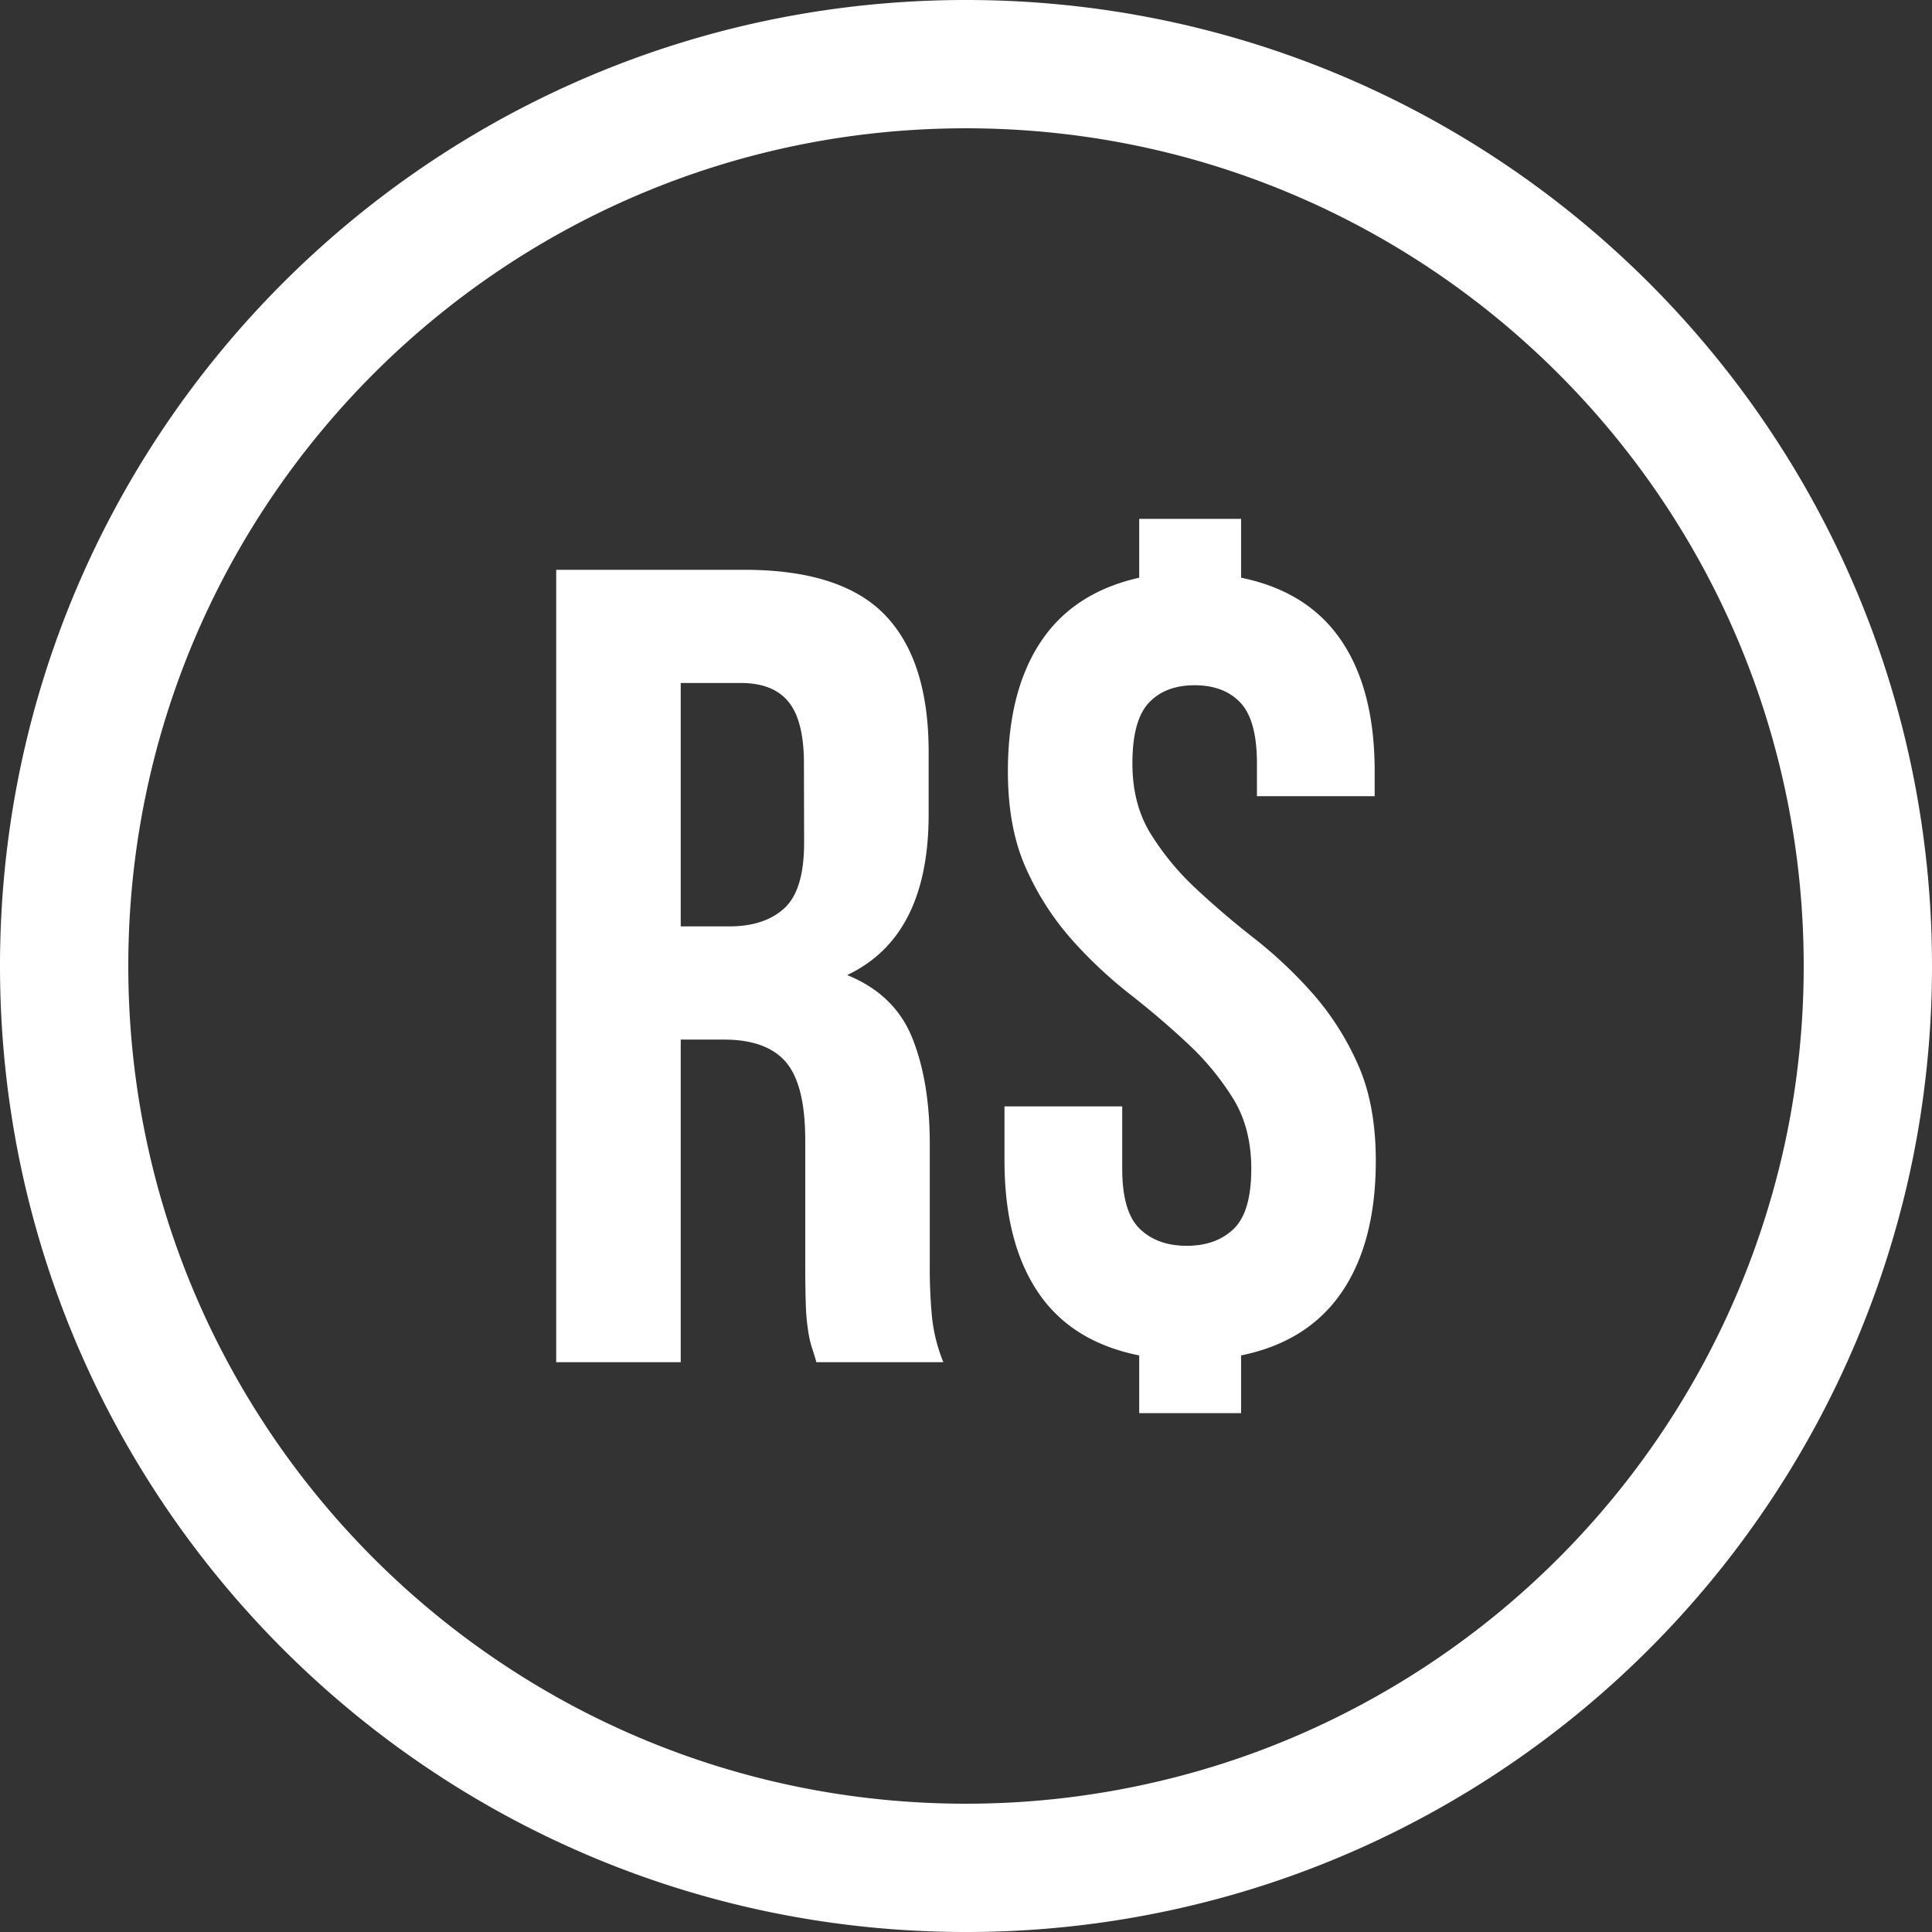 <svg viewBox="0 0 512 512" xmlns="http://www.w3.org/2000/svg" width="300" height="300" version="1.1" xmlns:xlink="http://www.w3.org/1999/xlink" xmlns:svgjs="http://svgjs.dev/svgjs"><rect x="0" y="0" width="512" height="512" fill="#333333" stroke="none"/><g width="100%" height="100%" transform="matrix(1,0,0,1,0,0)"><g id="Layer_2" data-name="Layer 2"><g id="Layer_1-2" data-name="Layer 1"><path id="R_" d="m246.4 335.5v-32.4q0-16.5-4.65-28.05t-17.25-16.65q21.6-10.2 21.6-42.6v-16.5q0-24.3-11.55-36.3t-37.35-12h-49.8v210h33v-85.5h11.4q11.4 0 16.5 6t5.1 20.7v33q0 6.3.15 10.5a55.36 55.36 0 0 0 .6 6.9 30.24 30.24 0 0 0 1 4.5q.6 1.8 1.2 3.9h33.65a43.93 43.93 0 0 1 -3-11.85 135.67 135.67 0 0 1 -.6-13.65zm-33.3-112.2q0 12.6-5.25 17.4t-14.55 4.8h-12.9v-64.5h15.9q8.7 0 12.75 5.1t4 16.5zm42.9-223.3c-141.38 0-256 114.62-256 256s114.62 256 256 256a256.3 256.3 0 0 0 54.8-5.89l.76-.17a252.93 252.93 0 0 0 58.65-20.77 256.46 256.46 0 0 0 135.24-171.41q2.78-12 4.39-24.39c0-.22.06-.44.08-.66a255.9 255.9 0 0 0 2.08-32.71c0-141.38-114.62-256-256-256zm220.2 284.37c0 .19-.05.38-.07.57q-1.39 10.74-3.81 21.15a222.39 222.39 0 0 1 -117.32 148.64 219.09 219.09 0 0 1 -50.86 18l-.66.15a222 222 0 0 1 -47.48 5.12c-122.6 0-222-99.4-222-222s99.4-222 222-222 222 99.4 222 222a223.23 223.23 0 0 1 -1.8 28.37zm-128.4-21.17a117.46 117.46 0 0 0 -15.45-14.55q-8.25-6.45-15.45-13.2a70.88 70.88 0 0 1 -12-14.55q-4.8-7.8-4.8-18.6 0-11.4 4.35-16.05t12.15-4.65q7.8 0 12.15 4.65t4.35 16.05v8.7h31.2v-6.6q0-21.6-8.85-34.65t-26.55-16.65v-15.6h-27v15.6q-17.4 3.9-26.1 17t-8.7 34.35q0 15 4.8 25.65a73.36 73.36 0 0 0 12 18.75 117.46 117.46 0 0 0 15.45 14.55q8.25 6.45 15.45 13.2a70.88 70.88 0 0 1 12 14.55q4.8 7.8 4.8 18.6 0 11.4-4.65 15.9t-12.45 4.5q-7.8 0-12.45-4.5t-4.65-15.9v-16.55h-31.2v14.4q0 21.6 8.85 34.8t26.85 16.8v15.3h27v-15.3q17.7-3.6 26.7-16.8t9-34.8q0-15-4.8-25.65a73.36 73.36 0 0 0 -12-18.75z" fill="#ffffff" data-name="R$" fill-opacity="1" data-original-color="#000000ff" stroke="none" stroke-opacity="1"/></g></g></g></svg>